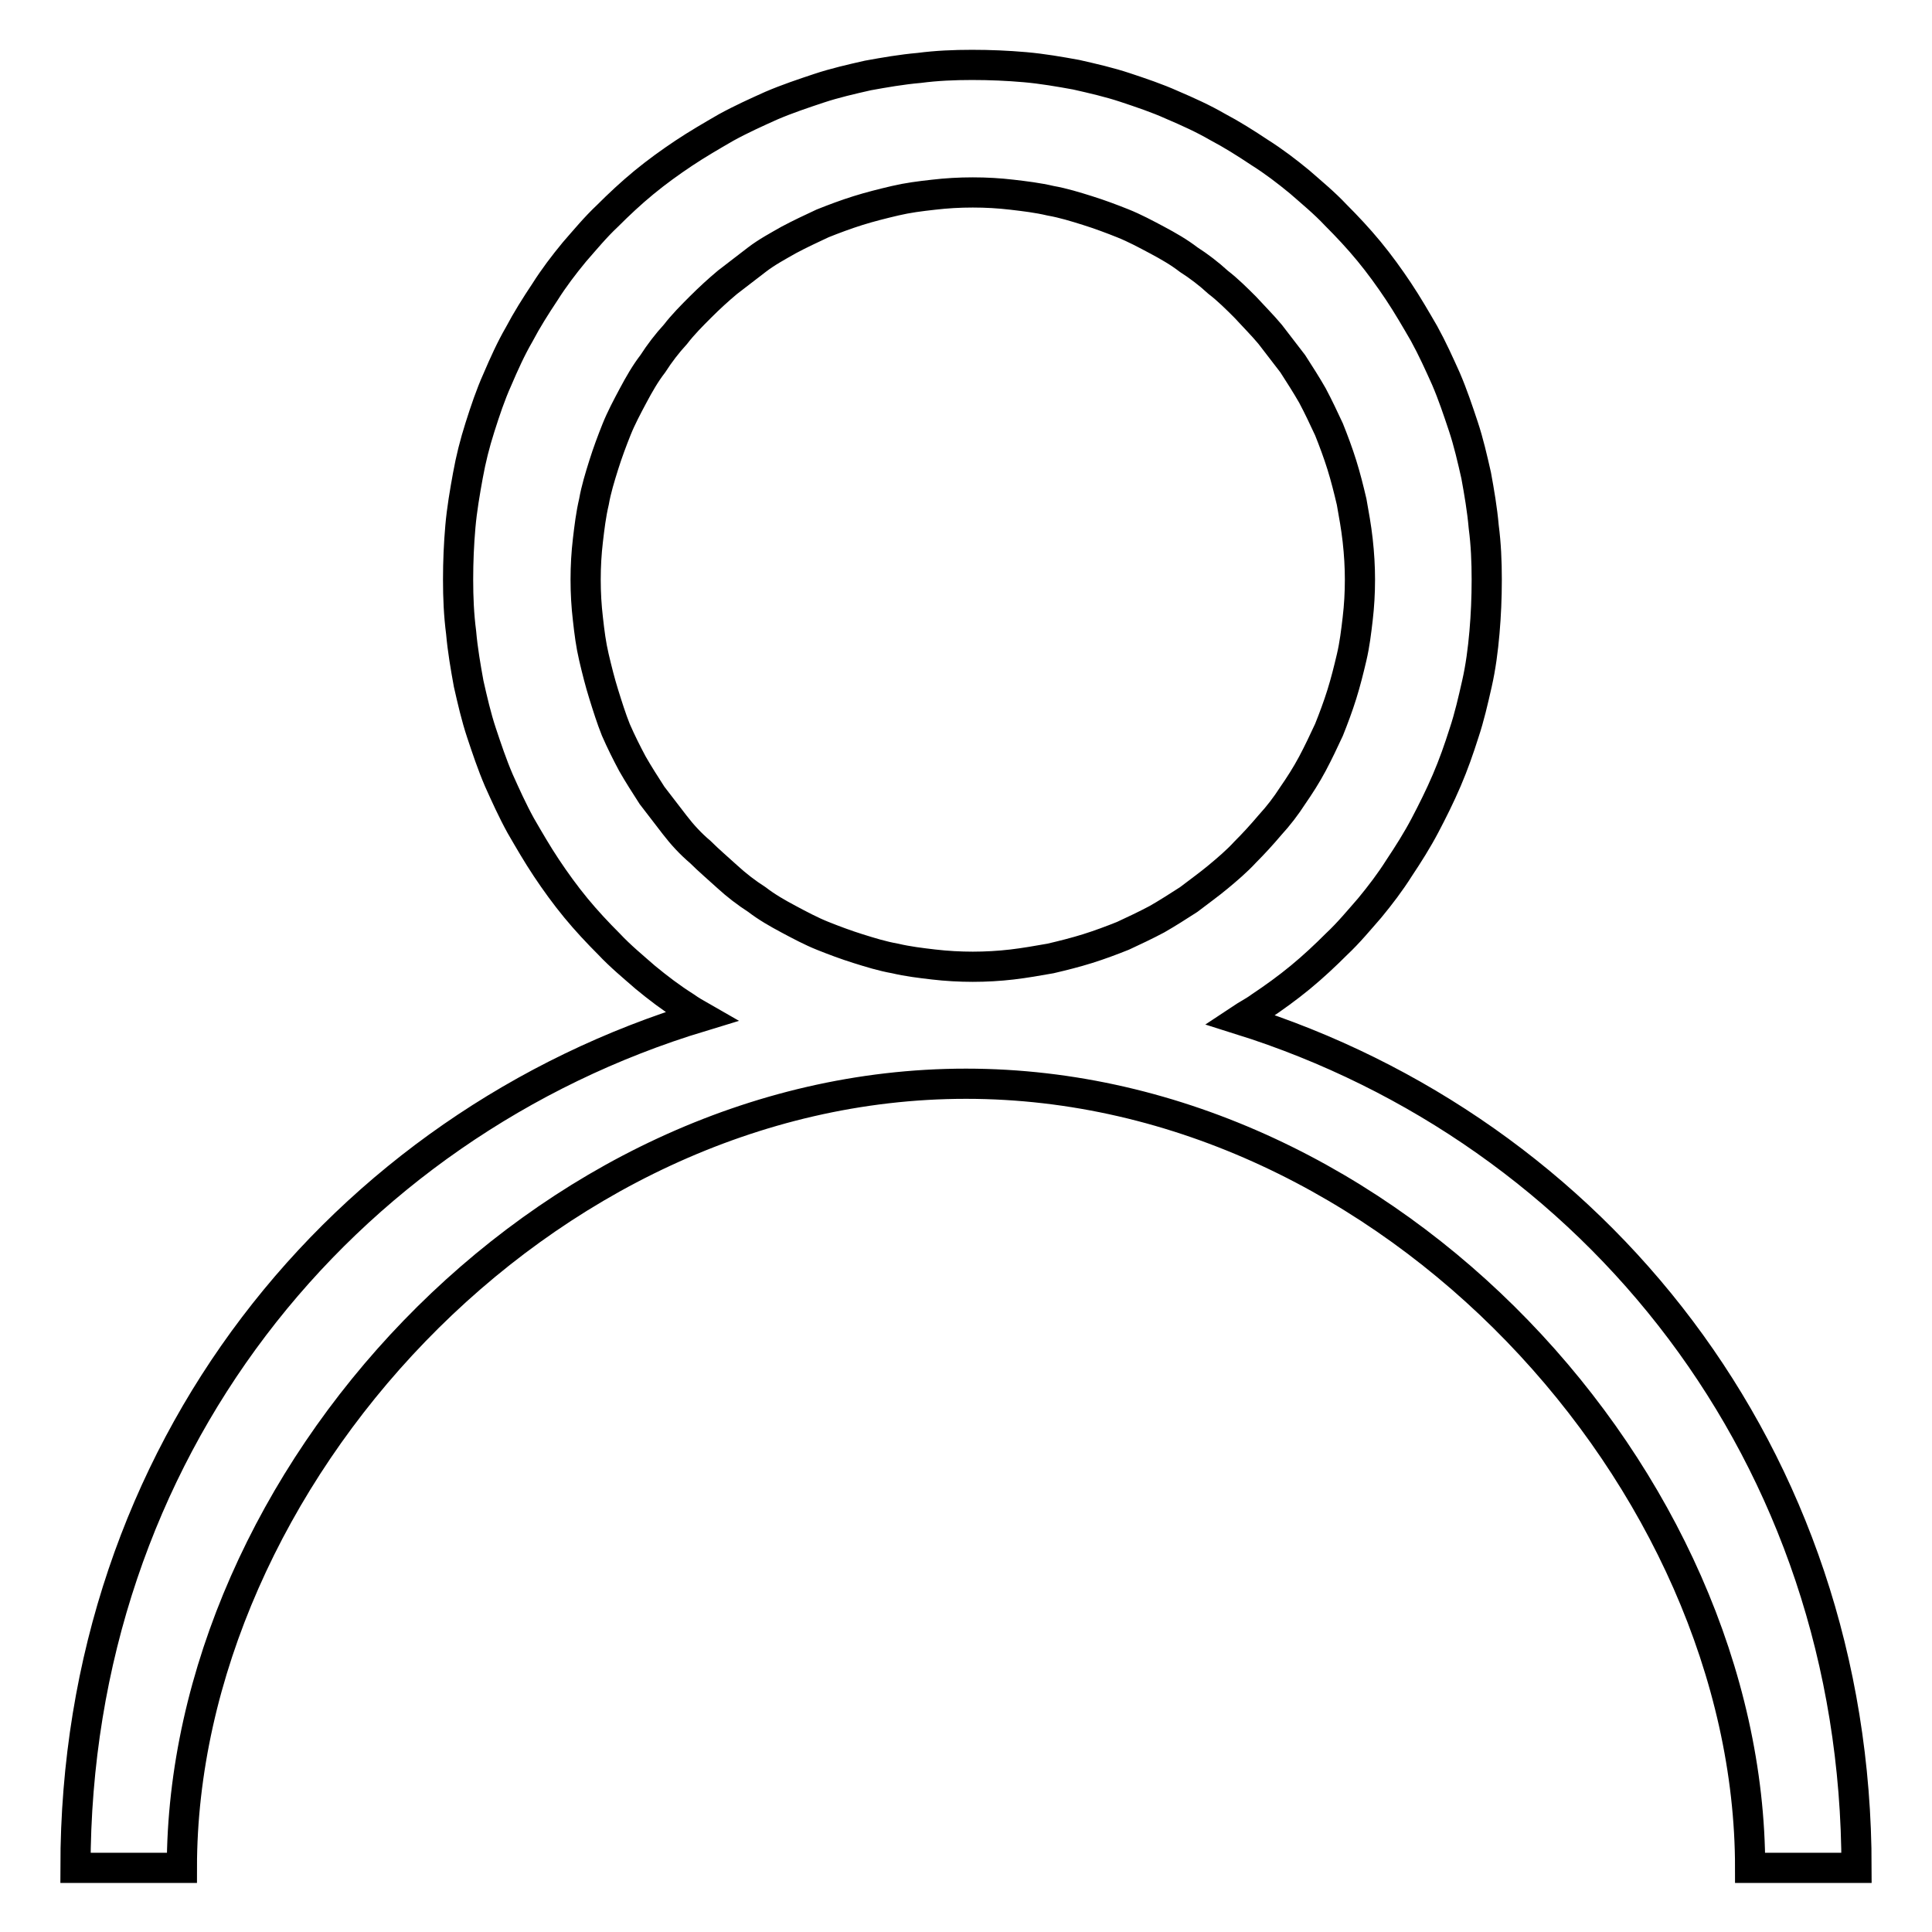 <?xml version="1.0" encoding="utf-8"?>
<!-- Svg Vector Icons : http://www.onlinewebfonts.com/icon -->
<!DOCTYPE svg PUBLIC "-//W3C//DTD SVG 1.1//EN" "http://www.w3.org/Graphics/SVG/1.1/DTD/svg11.dtd">
<svg version="1.1" xmlns="http://www.w3.org/2000/svg" xmlns:xlink="http://www.w3.org/1999/xlink" x="0px" y="0px" viewBox="0 0 256 256" enable-background="new 0 0 256 256" xml:space="preserve">
<g> <path stroke-width="4" fill-opacity="0" stroke="#000000"  d="M164.3,135.1c0.9-0.6,1.9-1.1,2.7-1.7c1.8-1.2,3.6-2.5,5.3-3.9c1.7-1.4,3.3-2.9,4.8-4.4 c1.6-1.5,3-3.2,4.4-4.8c1.4-1.7,2.7-3.4,3.9-5.3c1.2-1.8,2.4-3.7,3.4-5.6c1-1.9,2-3.9,2.9-6s1.6-4.1,2.3-6.3 c0.7-2.1,1.2-4.3,1.7-6.5c0.5-2.2,0.8-4.5,1-6.8c0.2-2.3,0.3-4.6,0.3-7c0-2.4-0.1-4.7-0.4-7c-0.2-2.3-0.6-4.6-1-6.8 c-0.5-2.2-1-4.4-1.7-6.5c-0.7-2.1-1.4-4.2-2.3-6.3c-0.9-2-1.8-4-2.9-6c-1.1-1.9-2.2-3.8-3.4-5.6s-2.5-3.6-3.9-5.3 c-1.4-1.7-2.9-3.3-4.4-4.8c-1.5-1.6-3.2-3-4.8-4.4c-1.7-1.4-3.4-2.7-5.3-3.9c-1.8-1.2-3.7-2.4-5.6-3.4c-1.9-1.1-3.9-2-6-2.9 c-2-0.9-4.1-1.6-6.2-2.3c-2.1-0.7-4.3-1.2-6.5-1.7c-2.2-0.4-4.5-0.8-6.8-1c-2.3-0.2-4.6-0.3-7-0.3c-2.4,0-4.7,0.1-7,0.4 c-2.3,0.2-4.6,0.6-6.8,1c-2.2,0.5-4.4,1-6.5,1.7c-2.1,0.7-4.2,1.4-6.3,2.3c-2,0.9-4,1.8-6,2.9c-1.9,1.1-3.8,2.2-5.6,3.4 c-1.8,1.2-3.6,2.5-5.3,3.9c-1.7,1.4-3.3,2.9-4.8,4.4c-1.6,1.5-3,3.2-4.4,4.8c-1.4,1.7-2.7,3.4-3.9,5.3c-1.2,1.8-2.4,3.7-3.4,5.6 c-1.1,1.9-2,3.9-2.9,6c-0.9,2-1.6,4.1-2.3,6.3S62.4,60.8,62,63c-0.4,2.2-0.8,4.5-1,6.8c-0.2,2.3-0.3,4.6-0.3,7c0,2.4,0.1,4.7,0.4,7 c0.2,2.3,0.6,4.6,1,6.8c0.5,2.2,1,4.4,1.7,6.5c0.7,2.1,1.4,4.2,2.3,6.3c0.9,2,1.8,4,2.9,6c1.1,1.9,2.2,3.8,3.4,5.6 c1.2,1.8,2.5,3.6,3.9,5.3c1.4,1.7,2.9,3.3,4.4,4.8c1.5,1.6,3.2,3,4.8,4.4c1.7,1.4,3.4,2.7,5.3,3.9c0.7,0.5,1.4,0.9,2.1,1.3 C45.4,149.1,10,192.2,10,247.5h14.1c0-51.2,47.6-103.9,103.9-103.9s103.9,52.7,103.9,103.9H246C246,192.6,211.1,149.8,164.3,135.1z  M89.4,109.3c-1-1.3-2-2.6-3-3.9c-0.9-1.4-1.8-2.8-2.6-4.2c-0.8-1.5-1.5-2.9-2.2-4.5C81,95.2,80.5,93.6,80,92 c-0.5-1.6-0.9-3.2-1.3-4.9s-0.6-3.3-0.8-5.1c-0.2-1.7-0.3-3.4-0.3-5.2c0-1.8,0.1-3.5,0.3-5.2c0.2-1.7,0.4-3.4,0.8-5.1 c0.3-1.7,0.8-3.3,1.3-4.9c0.5-1.6,1.1-3.2,1.7-4.7s1.4-3,2.2-4.5c0.8-1.5,1.6-2.9,2.6-4.2c0.9-1.4,1.9-2.7,3-3.9 c1-1.3,2.2-2.5,3.3-3.6c1.2-1.2,2.4-2.3,3.6-3.3c1.3-1,2.6-2,3.9-3s2.8-1.8,4.2-2.6c1.5-0.8,3-1.5,4.5-2.2c1.5-0.6,3.1-1.2,4.7-1.7 c1.6-0.5,3.2-0.9,4.9-1.3s3.3-0.6,5.1-0.8c1.7-0.2,3.4-0.3,5.2-0.3s3.5,0.1,5.2,0.3c1.7,0.2,3.4,0.4,5.1,0.8 c1.7,0.3,3.3,0.8,4.9,1.3c1.6,0.5,3.2,1.1,4.7,1.7c1.5,0.6,3,1.4,4.5,2.2c1.5,0.8,2.9,1.6,4.2,2.6c1.4,0.9,2.7,1.9,3.9,3 c1.3,1,2.5,2.2,3.6,3.3c1.1,1.2,2.3,2.4,3.3,3.6c1,1.3,2,2.6,3,3.9c0.9,1.4,1.8,2.8,2.6,4.2c0.8,1.5,1.5,3,2.2,4.5 c0.6,1.5,1.2,3.1,1.7,4.7c0.5,1.6,0.9,3.2,1.3,4.9c0.3,1.7,0.6,3.3,0.8,5.1s0.3,3.5,0.3,5.2c0,1.8-0.1,3.5-0.3,5.2 c-0.2,1.7-0.4,3.4-0.8,5.1c-0.4,1.7-0.8,3.3-1.3,4.9c-0.5,1.6-1.1,3.2-1.7,4.7c-0.7,1.5-1.4,3-2.2,4.5c-0.8,1.5-1.7,2.9-2.6,4.2 c-0.9,1.4-1.9,2.7-3,3.9c-1.1,1.3-2.2,2.5-3.3,3.6c-1.1,1.2-2.4,2.3-3.6,3.3s-2.6,2-3.9,3c-1.4,0.9-2.8,1.8-4.2,2.6 c-1.5,0.8-3,1.5-4.5,2.2c-1.5,0.6-3.1,1.2-4.7,1.7c-1.6,0.5-3.2,0.9-4.9,1.3c-1.7,0.3-3.4,0.6-5.1,0.8c-1.7,0.2-3.5,0.3-5.2,0.3 s-3.5-0.1-5.2-0.3c-1.7-0.2-3.4-0.4-5.1-0.8c-1.7-0.3-3.3-0.8-4.9-1.3c-1.6-0.5-3.2-1.1-4.7-1.7c-1.5-0.6-3-1.4-4.5-2.2 c-1.5-0.8-2.9-1.6-4.2-2.6c-1.4-0.9-2.7-1.9-3.9-3s-2.5-2.2-3.6-3.3C91.5,111.8,90.4,110.6,89.4,109.3z"/></g>
</svg>